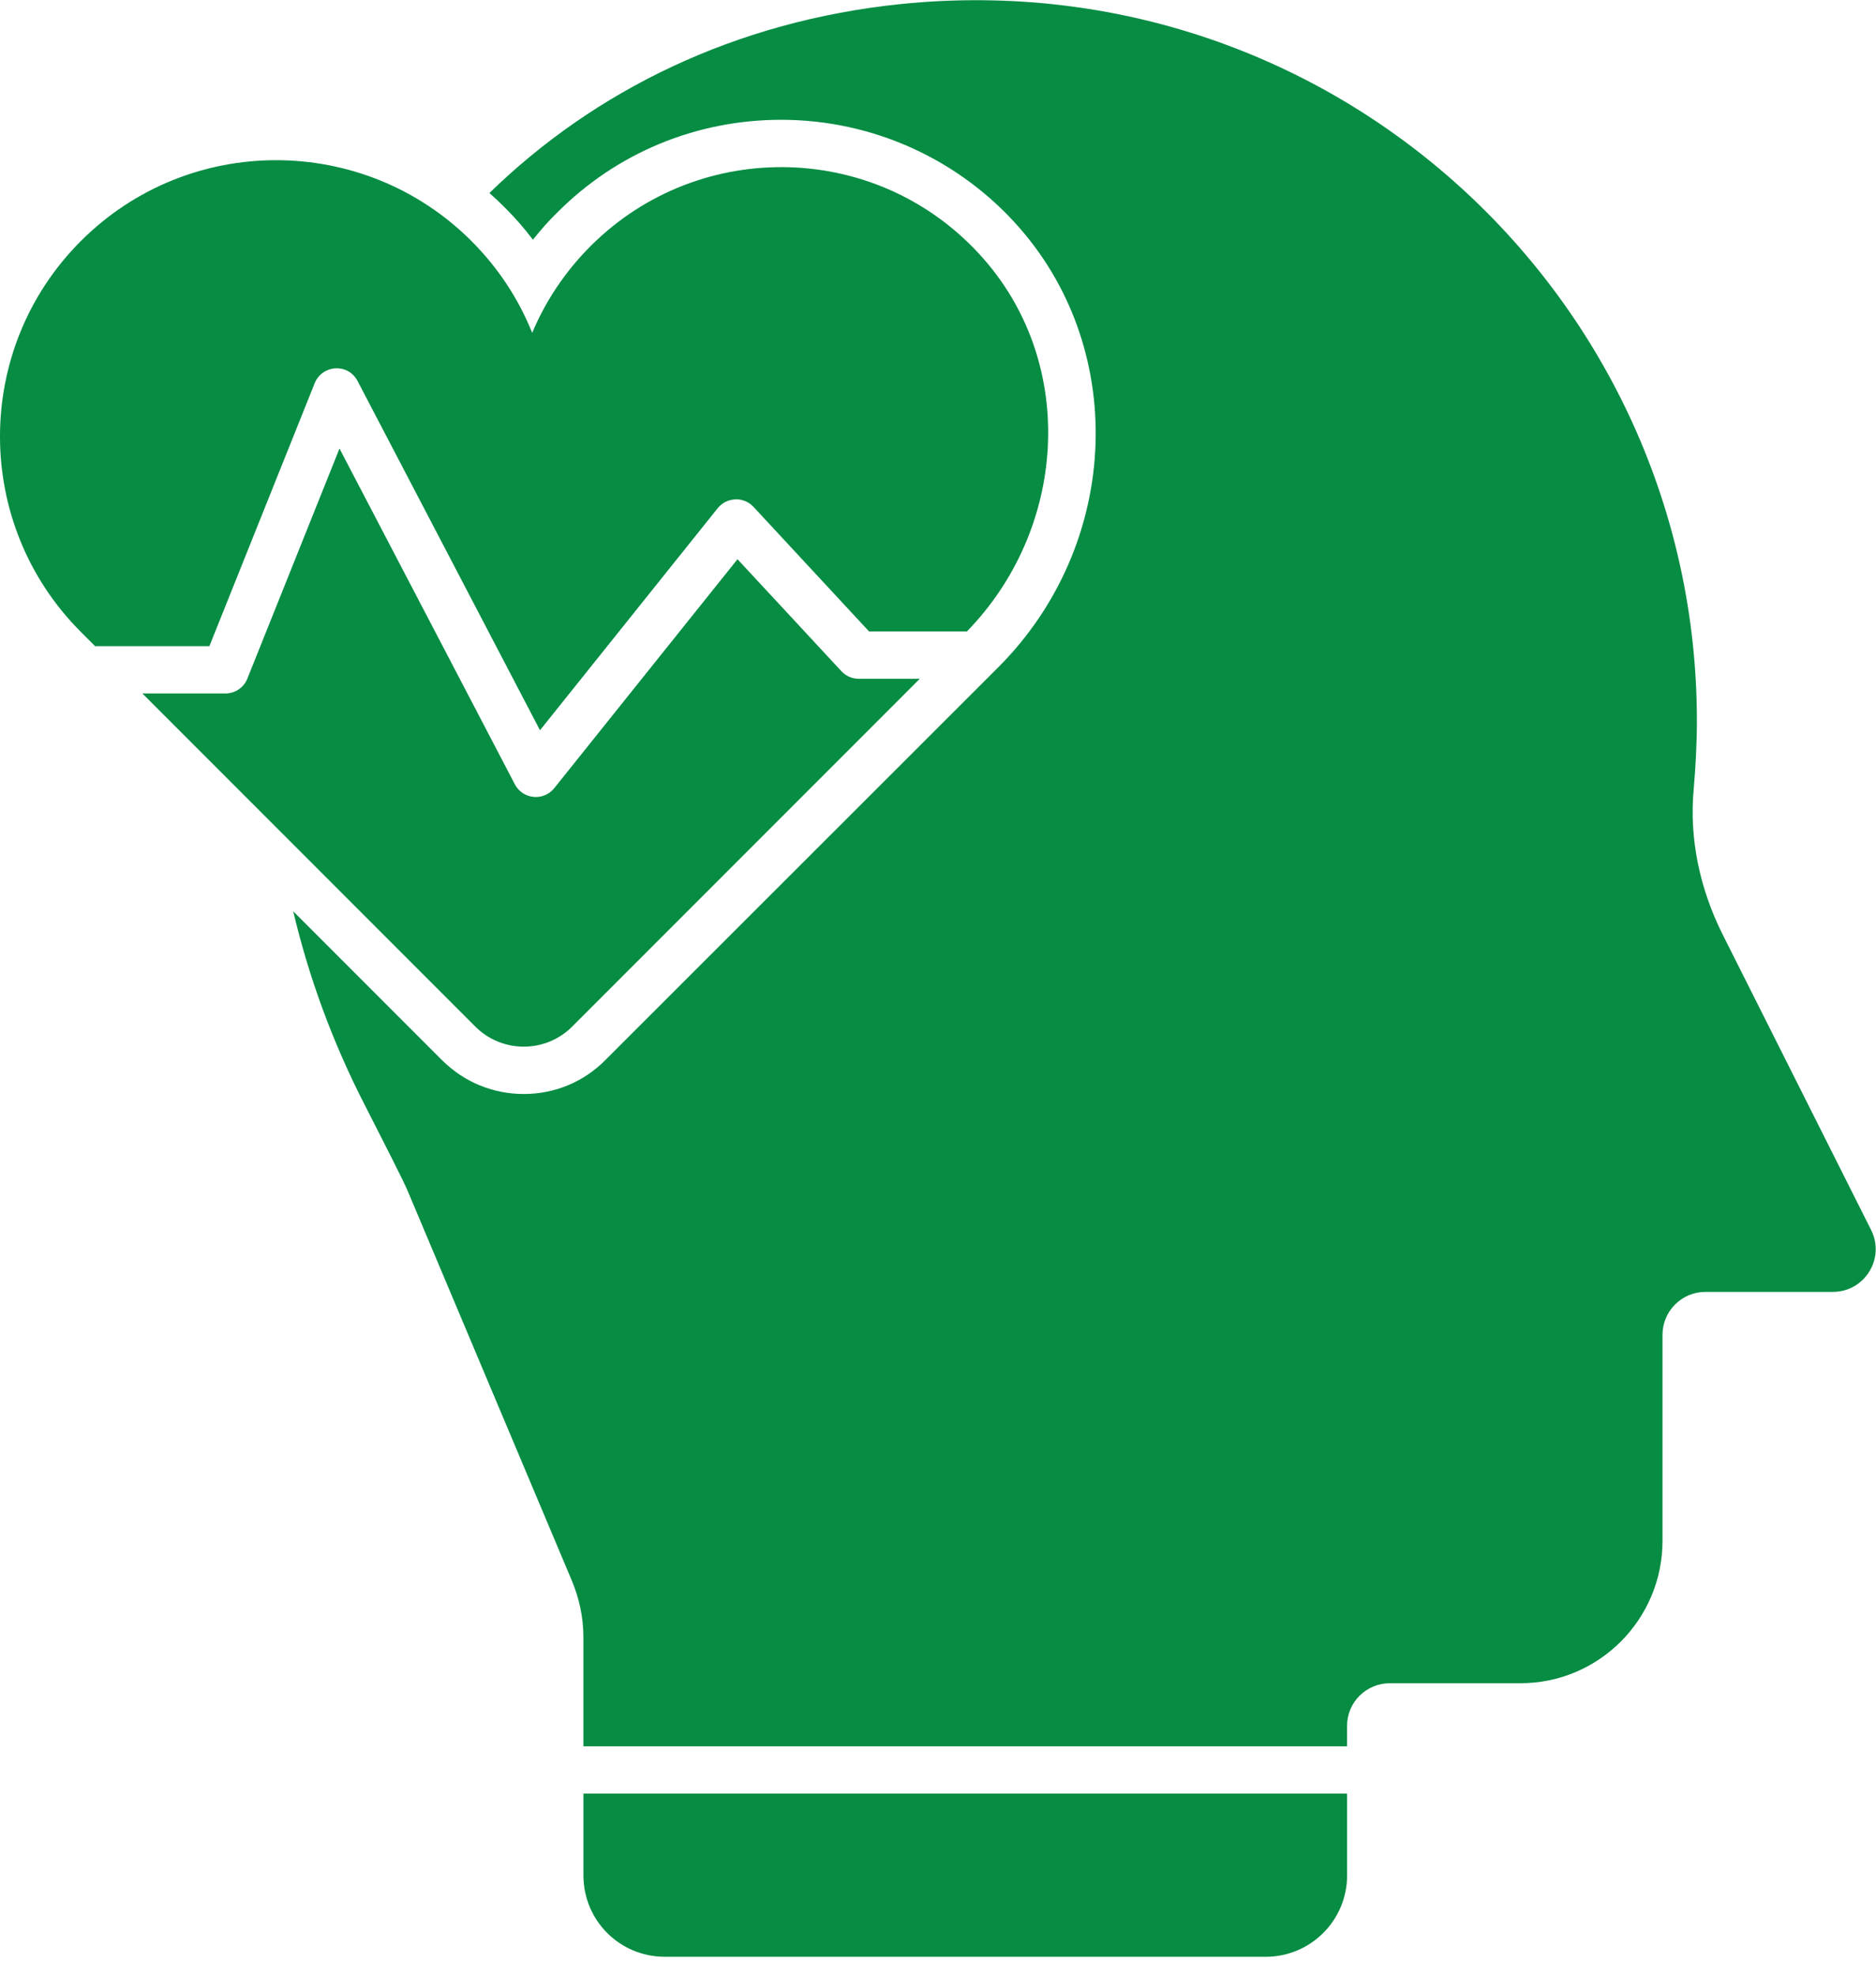 <?xml version="1.0" encoding="UTF-8"?>
<svg xmlns="http://www.w3.org/2000/svg" width="57" height="60" viewBox="0 0 57 60" fill="none">
  <path d="M8.909 27.675C9.378 29.66 10.097 31.643 11.094 33.579C11.697 34.768 12.253 35.841 12.407 36.215L17.371 47.994C17.601 48.54 17.726 49.124 17.726 49.719V53.035H40.929V52.412C40.929 51.693 41.514 51.118 42.233 51.118H46.2C48.577 51.118 50.513 49.182 50.513 46.796V40.537C50.513 39.818 51.098 39.234 51.817 39.234H55.688C56.656 39.234 57.289 38.218 56.848 37.346L52.343 28.385C51.654 27.014 51.318 25.48 51.462 23.957C51.519 23.276 51.558 22.596 51.558 21.896C51.558 9.063 40.498 -1.202 27.387 0.121C22.336 0.639 18.071 2.747 14.87 5.862C15.033 6.006 15.186 6.149 15.339 6.303C15.646 6.609 15.934 6.936 16.192 7.28C16.422 6.993 16.662 6.715 16.93 6.456C18.742 4.635 21.167 3.638 23.735 3.638C26.514 3.638 29.16 4.836 30.99 6.936C34.297 10.731 34.009 16.587 30.329 20.267L18.397 32.189C17.735 32.86 16.854 33.224 15.914 33.224C14.975 33.224 14.093 32.86 13.423 32.189L8.909 27.675Z" fill="#068C43"></path>
  <path d="M17.727 54.471V56.953C17.727 58.324 18.829 59.426 20.2 59.426H38.458C39.818 59.426 40.93 58.324 40.93 56.953V54.471H17.727Z" fill="#068C43"></path>
  <path d="M6.849 21.06C7.143 21.06 7.407 20.882 7.516 20.609L10.315 13.622L15.643 23.819C15.755 24.034 15.968 24.178 16.21 24.201C16.233 24.204 16.257 24.205 16.279 24.205C16.497 24.205 16.703 24.107 16.841 23.935L22.408 16.983L25.566 20.385C25.702 20.531 25.893 20.614 26.092 20.614H27.947L17.385 31.177C16.572 31.989 15.255 31.989 14.442 31.177L4.326 21.06L6.849 21.06Z" fill="#068C43"></path>
  <path d="M26.406 19.177L22.895 15.394C22.753 15.241 22.551 15.155 22.341 15.165C22.133 15.173 21.937 15.271 21.806 15.434L16.407 22.177L10.865 11.572C10.736 11.324 10.486 11.171 10.192 11.187C9.912 11.201 9.665 11.377 9.561 11.638L6.362 19.623H2.888L2.456 19.19C-0.814 15.921 -0.824 10.601 2.456 7.321C5.735 4.041 11.055 4.051 14.325 7.321C15.145 8.141 15.759 9.084 16.17 10.109C16.569 9.156 17.164 8.254 17.943 7.475C21.274 4.144 26.763 4.283 29.902 7.88C32.744 11.136 32.391 16.091 29.377 19.177L26.406 19.177Z" fill="#068C43"></path>
</svg>
